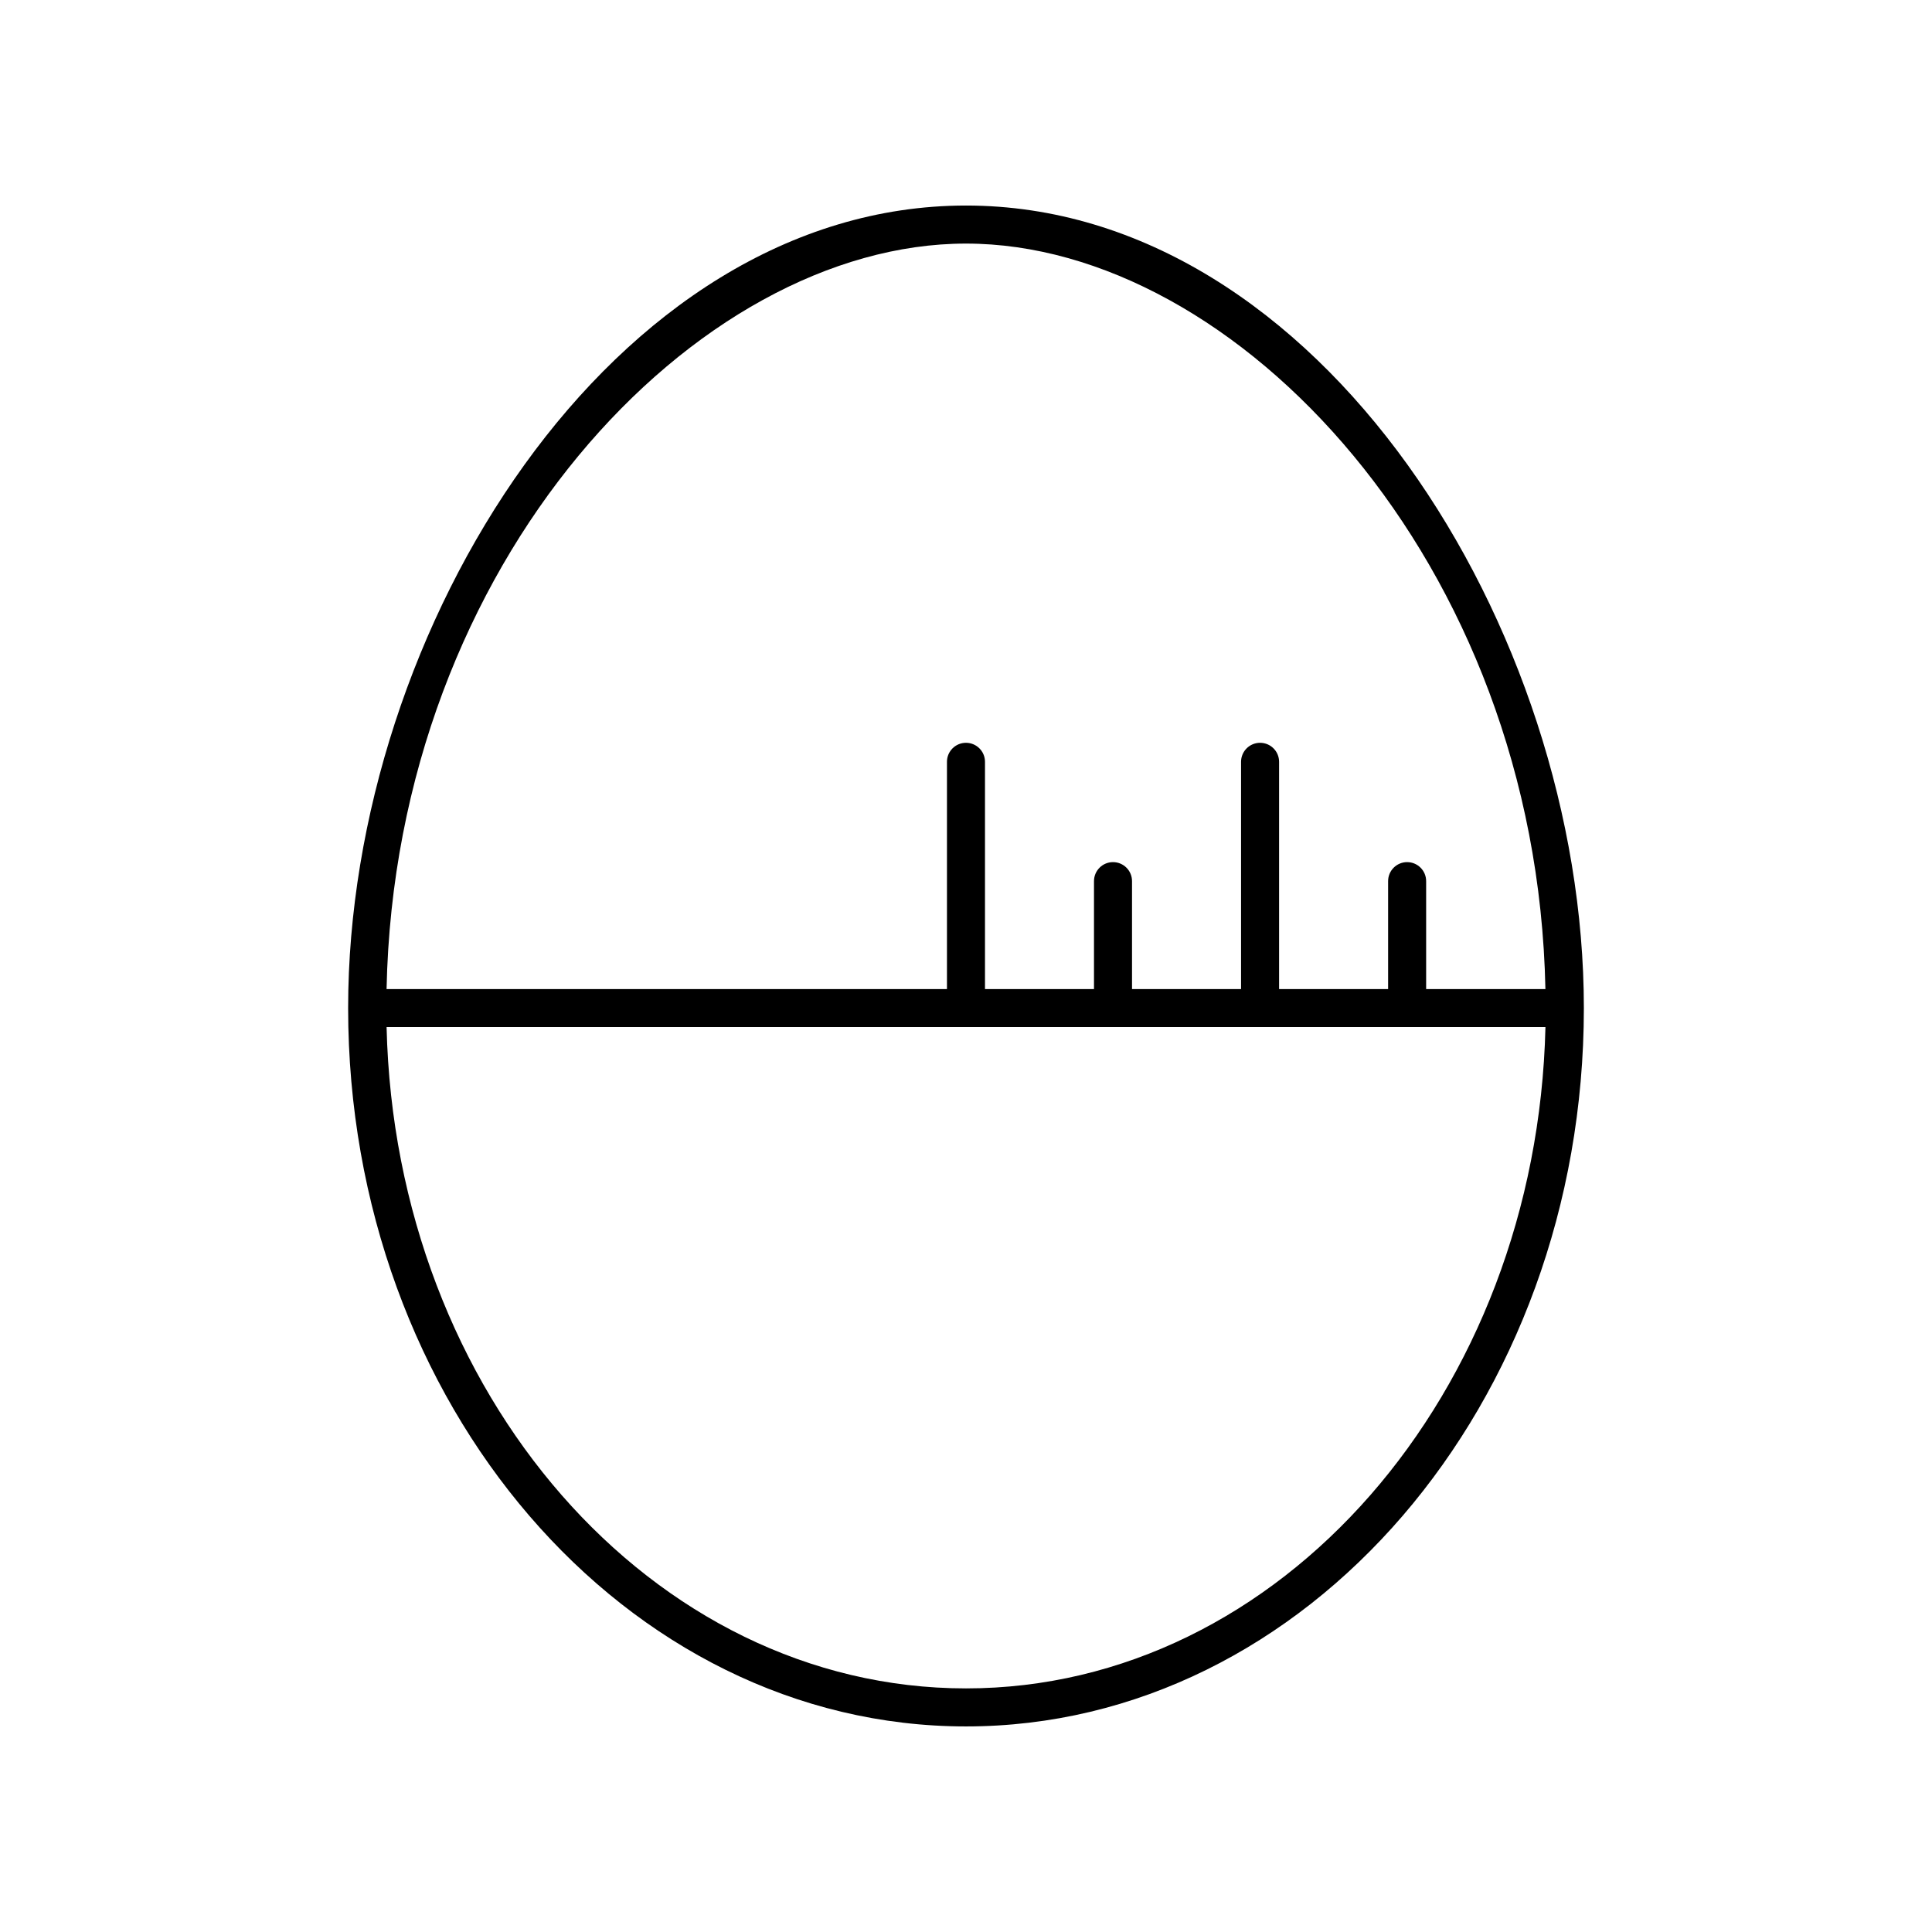 <?xml version="1.0" encoding="UTF-8"?>
<!-- The Best Svg Icon site in the world: iconSvg.co, Visit us! https://iconsvg.co -->
<svg fill="#000000" width="800px" height="800px" version="1.1" viewBox="144 144 512 512" xmlns="http://www.w3.org/2000/svg">
 <path d="m400 601.52c90.285 0 163.74-85.402 163.74-190.38 0-100.39-70.027-212.67-163.74-212.67-93.715 0-163.74 112.28-163.74 212.67 0 104.97 73.453 190.38 163.74 190.38zm0-10.078c-83.289 0-151.27-78.168-153.55-175.26h307.11c-2.285 97.094-70.262 175.26-153.55 175.26zm0-382.89c71.477 0 151.24 84.152 153.55 197.56h-31.609v-28.602c0-2.785-2.254-5.039-5.039-5.039-2.781 0-5.039 2.254-5.039 5.039v28.602h-28.891v-60.223c0-2.785-2.254-5.039-5.039-5.039-2.781 0-5.039 2.254-5.039 5.039v60.223h-28.895v-28.602c0-2.785-2.254-5.039-5.039-5.039-2.781 0-5.039 2.254-5.039 5.039v28.602h-28.887v-60.223c0-2.785-2.254-5.039-5.039-5.039-2.781 0-5.039 2.254-5.039 5.039v60.223h-148.51c2.316-113.41 82.078-197.56 153.55-197.56z"/>
</svg>